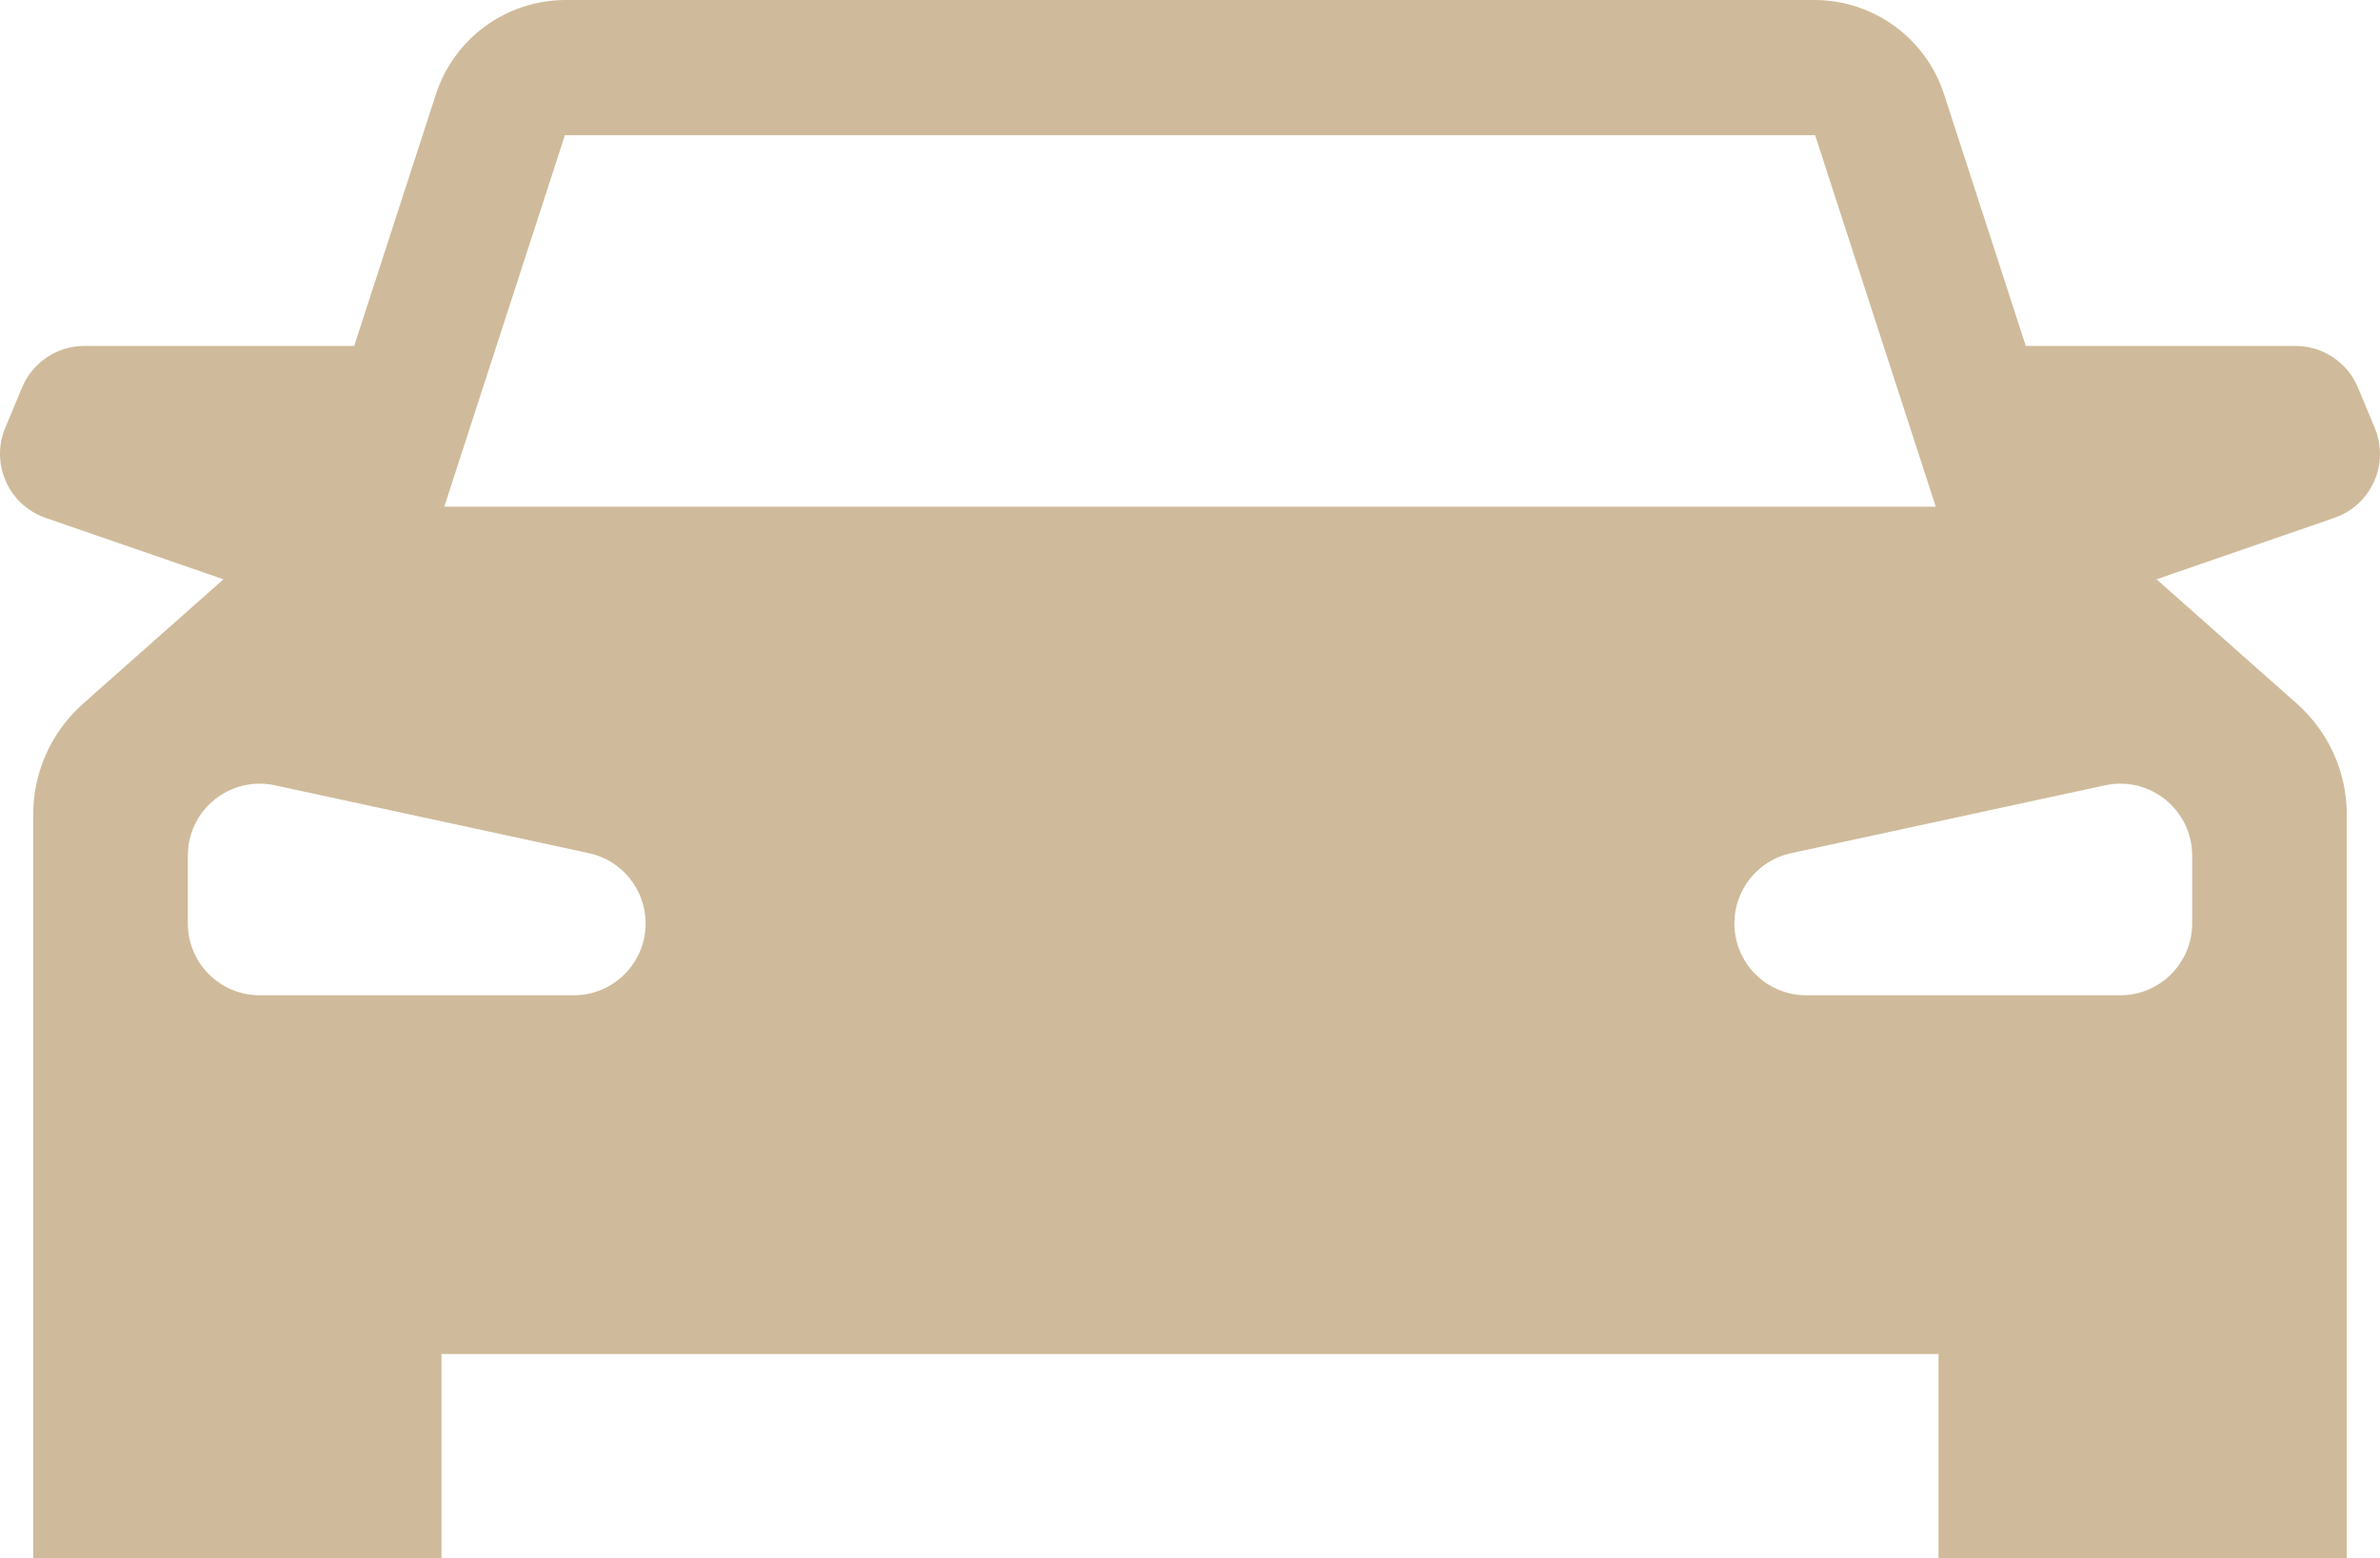 <?xml version="1.0" encoding="UTF-8"?><svg id="b" xmlns="http://www.w3.org/2000/svg" viewBox="0 0 84.714 55.474"><defs><style>.d{fill:#cfbb9b;}</style></defs><g id="c"><path class="d" d="M84.528,15.234l-.598-1.435c-.374-.898-1.251-1.483-2.224-1.483h-9.6l-2.909-8.959c-.65-2.002-2.515-3.357-4.62-3.357H20.136c-2.105,0-3.97,1.355-4.62,3.357l-2.909,8.959H3.008c-.973,0-1.85.585-2.224,1.483l-.598,1.435c-.534,1.283.124,2.75,1.437,3.204l6.331,2.187-4.998,4.43c-1.129,1.001-1.775,2.437-1.775,3.946v26.472h14.533v-7.266h53.286v7.266h14.532v-26.472c0-1.509-.646-2.945-1.775-3.946l-4.998-4.43,6.331-2.187c1.313-.454,1.972-1.921,1.437-3.204ZM20.421,35.436h-11.176c-1.413,0-2.559-1.146-2.559-2.559v-2.416c0-1.631,1.506-2.846,3.1-2.501l11.176,2.416c1.178.255,2.018,1.296,2.018,2.501,0,1.413-1.146,2.559-2.559,2.559ZM15.813,18.041l4.294-13.226h44.501l4.294,13.226H15.813ZM78.028,30.461v2.416c0,1.413-1.146,2.559-2.559,2.559h-11.176c-1.413,0-2.559-1.146-2.559-2.559,0-1.205.84-2.247,2.018-2.501l11.176-2.416c1.594-.345,3.1.87,3.1,2.501Z"/></g></svg>